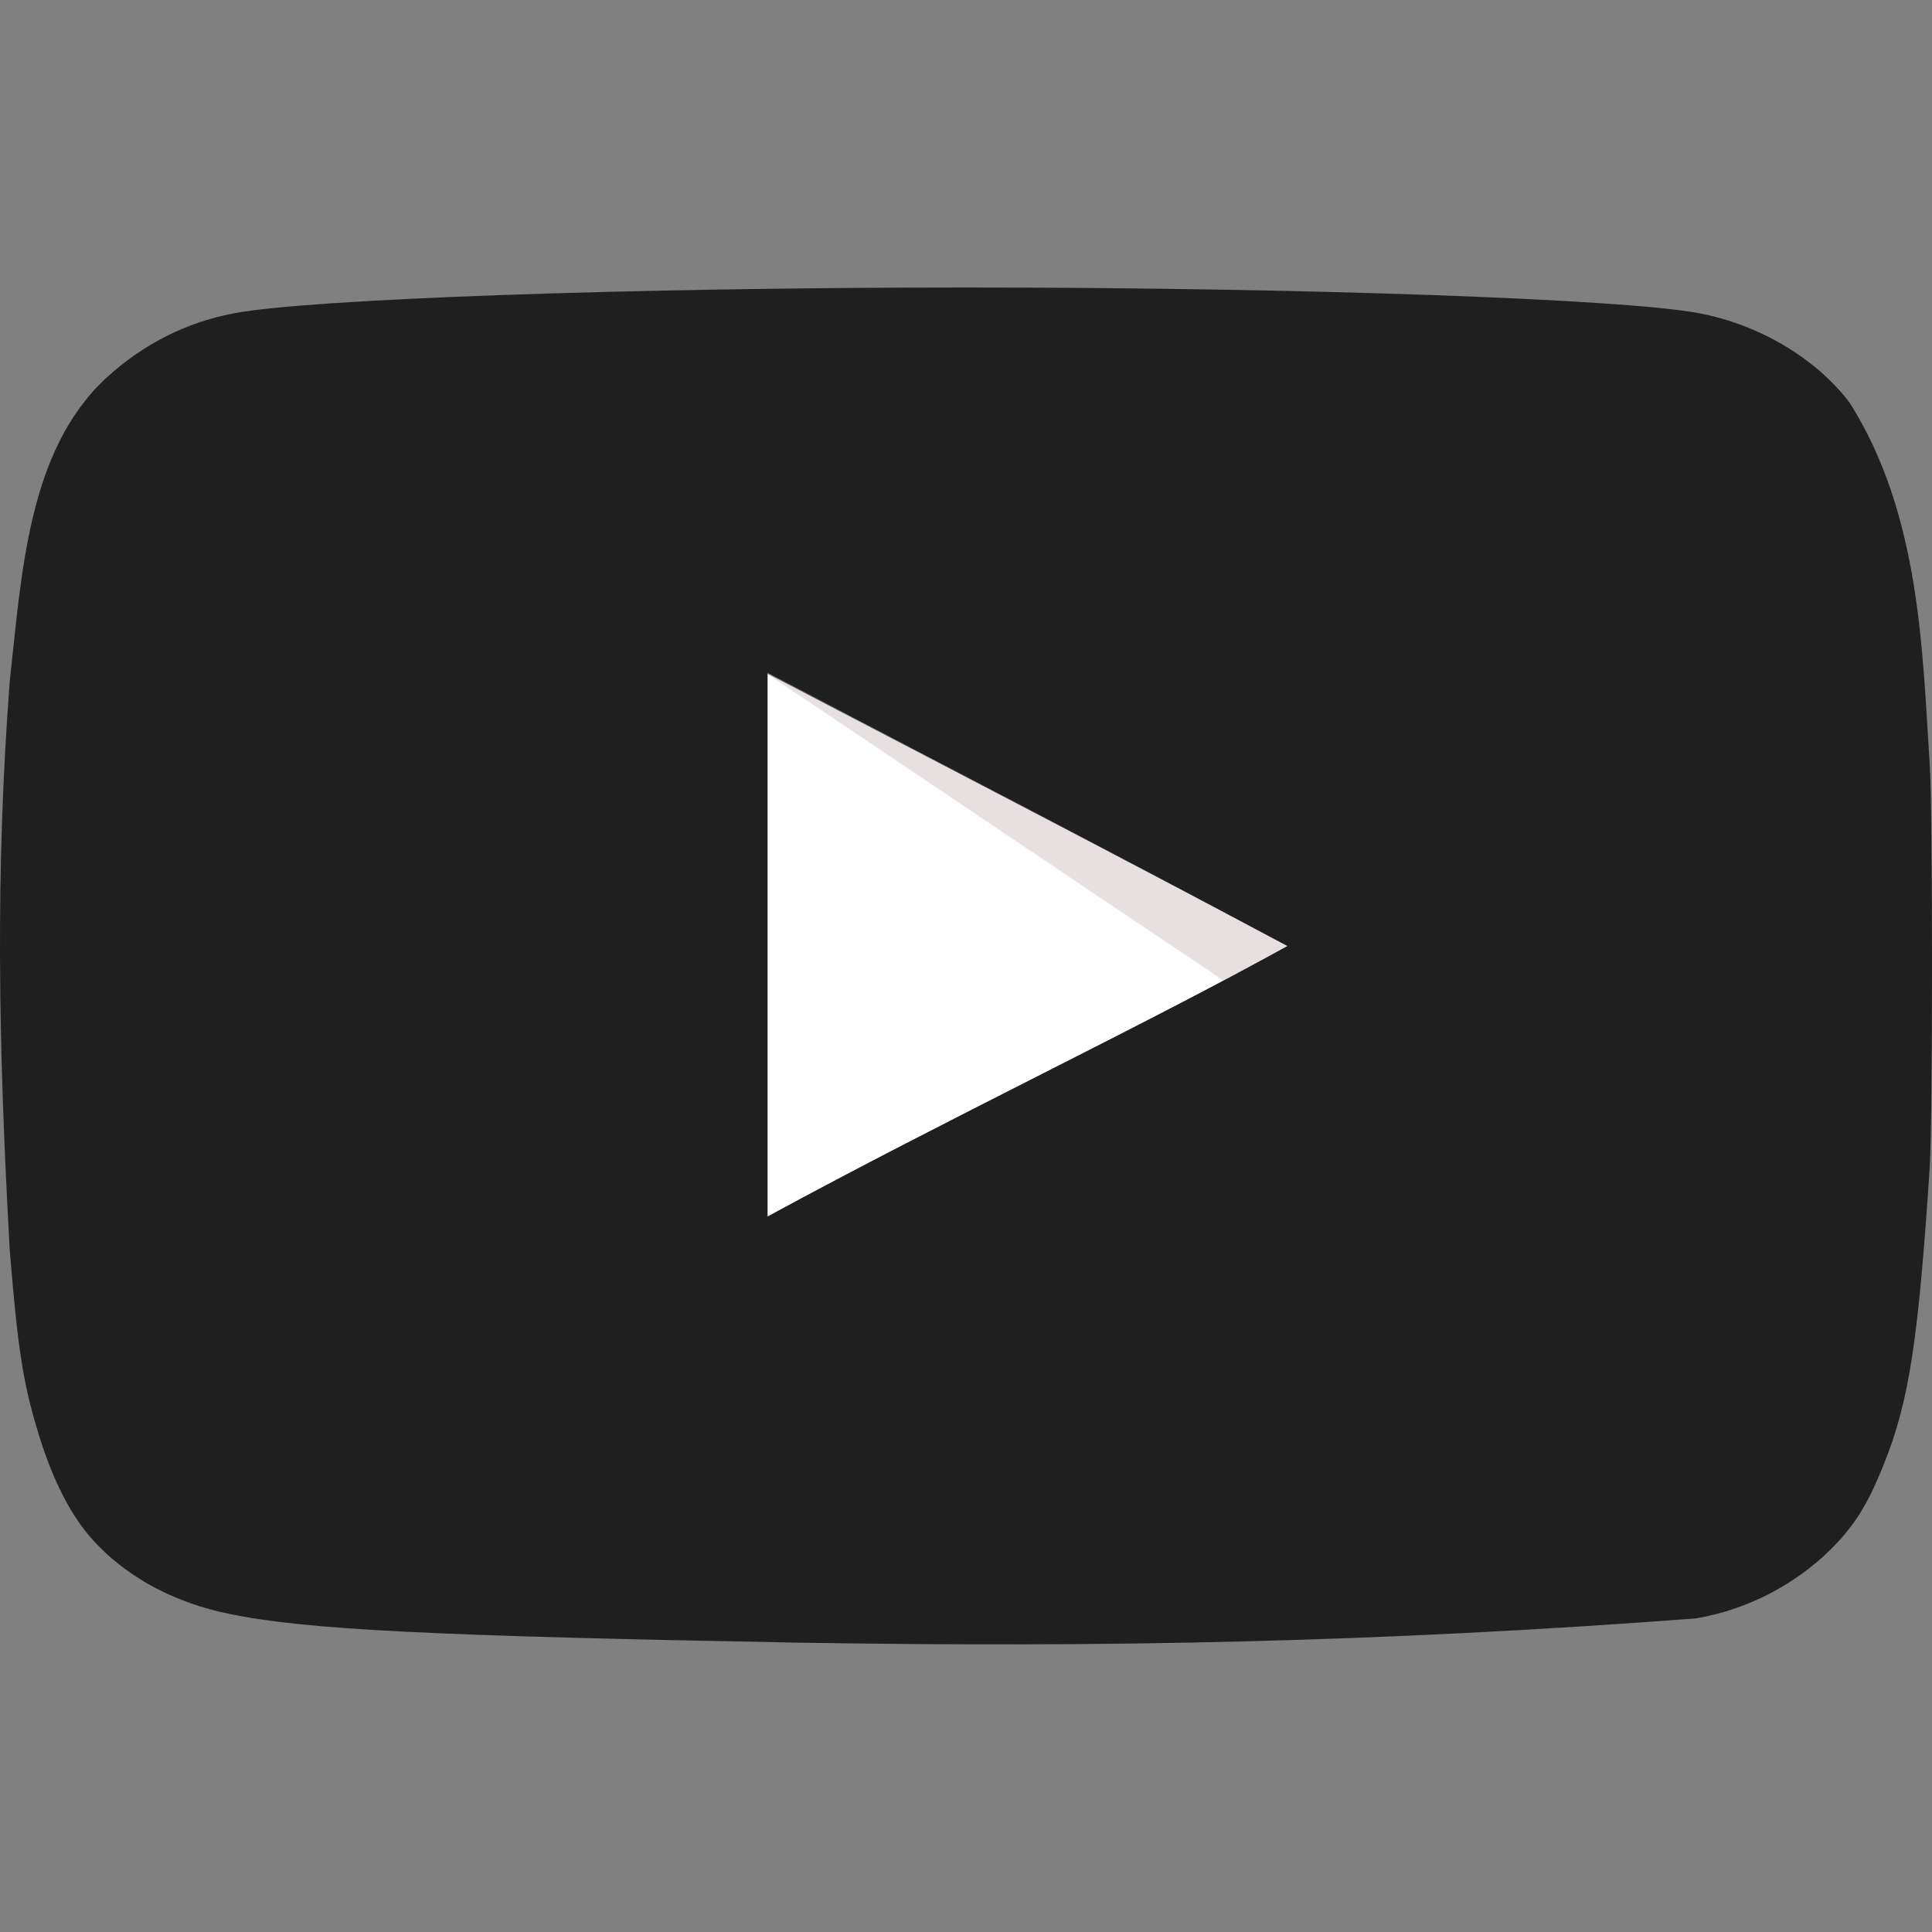 <svg width="20" height="20" viewBox="0 0 20 20" fill="none" xmlns="http://www.w3.org/2000/svg">
<rect x="0" y="0" width="20" height="20" fill="#808080" stroke="none"/>
<path d="M13.322 9.794C11.489 8.814 9.733 7.914 7.938 6.973V12.6C9.827 11.573 11.817 10.633 13.33 9.794H13.322Z" fill="white"/>
<path d="M13.322 9.794C11.489 8.814 7.938 6.973 7.938 6.973L12.672 10.155C12.672 10.155 11.81 10.633 13.322 9.794Z" fill="#E8E0E0"/>
<path d="M8.283 17.005C4.474 16.935 3.173 16.872 2.374 16.707C1.833 16.597 1.362 16.354 1.018 16.002C0.751 15.735 0.539 15.328 0.375 14.763C0.234 14.293 0.179 13.901 0.101 12.945C-0.019 10.787 -0.048 9.023 0.101 7.051C0.223 5.963 0.283 4.67 1.096 3.916C1.48 3.563 1.927 3.336 2.429 3.242C3.212 3.094 6.551 2.976 10.007 2.976C13.456 2.976 16.802 3.094 17.587 3.242C18.213 3.36 18.801 3.712 19.146 4.167C19.888 5.334 19.901 6.786 19.977 7.921C20.008 8.462 20.008 11.534 19.977 12.075C19.859 13.87 19.765 14.505 19.499 15.163C19.334 15.579 19.193 15.798 18.95 16.041C18.568 16.415 18.081 16.664 17.555 16.754C14.259 17.002 11.46 17.056 8.283 17.005ZM13.331 9.794C11.497 8.814 9.741 7.906 7.946 6.965V12.593C9.835 11.566 11.826 10.625 13.338 9.787L13.331 9.794Z" fill="#1F1F1F"/>
</svg>
